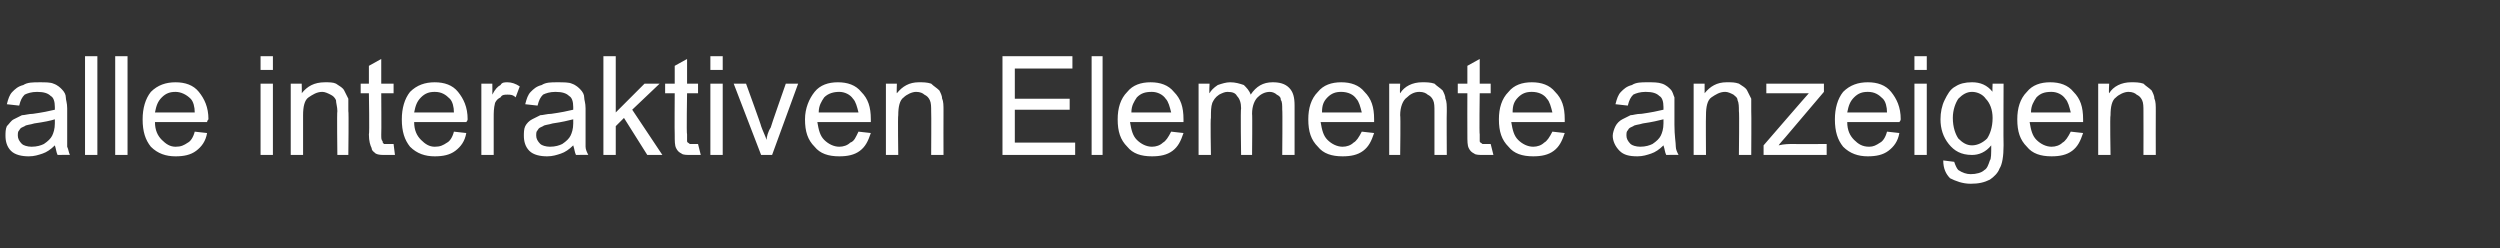 <?xml version="1.0" standalone="no"?><!DOCTYPE svg PUBLIC "-//W3C//DTD SVG 1.1//EN" "http://www.w3.org/Graphics/SVG/1.1/DTD/svg11.dtd"><svg xmlns="http://www.w3.org/2000/svg" version="1.1" width="182.3px" height="18.1px" viewBox="0 -4 182.3 18.1" style="top:-4px"><rect x="0" y="-4" width="182.3" height="18.1" fill="#333333" stroke="none"/><desc>alle interaktiven Elemente anzeigen</desc><defs/><g id="Polygon24885"><path d="m4.2 7.3c-.1-.2-.1-.4-.2-.7c-.3.3-.6.5-.9.6c-.3.1-.6.2-1 .2c-.5 0-1-.1-1.3-.4c-.3-.3-.4-.7-.4-1.1c0-.2 0-.5.1-.7c.2-.2.3-.4.5-.5c.2-.1.4-.2.6-.3c.2 0 .5-.1.8-.1c.7-.1 1.2-.2 1.6-.3c0-.1 0-.2 0-.2c0-.4-.1-.7-.3-.8c-.2-.2-.5-.3-1-.3c-.4 0-.7.1-.9.2c-.2.2-.3.4-.4.8c0 0-.9-.1-.9-.1c.1-.4.2-.7.4-.9c.2-.2.4-.4.8-.5c.3-.2.7-.2 1.2-.2c.4 0 .8 0 1 .1c.3.1.5.3.6.4c.2.2.3.4.3.6c0 .2.1.4.1.8c0 0 0 1.2 0 1.2c0 .8 0 1.3 0 1.6c.1.2.1.4.2.6c.04-.02-.9 0-.9 0c0 0 .02-.02 0 0zm-.2-2.6c-.3.1-.8.2-1.5.3c-.3.1-.6.1-.7.2c-.2.1-.3.1-.4.3c-.1.1-.1.2-.1.4c0 .2.1.4.3.6c.1.1.4.2.7.2c.4 0 .7-.1.9-.2c.3-.2.5-.4.6-.6c.1-.2.2-.5.2-.9c0 0 0-.3 0-.3zm2.2 2.6l0-7.2l.9 0l0 7.2l-.9 0zm2.2 0l0-7.2l.9 0l0 7.2l-.9 0zm5.8-1.7c0 0 .9.1.9.1c-.1.6-.4 1-.8 1.3c-.4.3-.9.4-1.5.4c-.7 0-1.3-.2-1.8-.7c-.4-.5-.6-1.1-.6-2c0-.8.2-1.5.6-2c.5-.5 1.1-.7 1.8-.7c.7 0 1.3.2 1.7.7c.4.5.7 1.1.7 2c0 0-.1.1-.1.2c0 0-3.8 0-3.8 0c0 .6.2 1 .5 1.3c.3.3.6.5 1 .5c.4 0 .6-.1.9-.3c.2-.1.4-.4.5-.8zm-2.9-1.4c0 0 2.9 0 2.9 0c0-.4-.1-.8-.3-1c-.3-.3-.7-.5-1.1-.5c-.4 0-.7.1-1 .4c-.3.3-.4.6-.5 1.1zm7.7-3.1l0-1l.9 0l0 1l-.9 0zm0 6.2l0-5.2l.9 0l0 5.2l-.9 0zm2.2 0l0-5.2l.8 0c0 0 .02.73 0 .7c.4-.5.9-.8 1.7-.8c.3 0 .6 0 .8.1c.3.2.5.3.6.5c.1.2.2.4.3.6c0 .2 0 .5 0 .9c.04-.01 0 3.2 0 3.2l-.8 0c0 0-.04-3.17 0-3.2c0-.3-.1-.6-.1-.8c-.1-.2-.2-.3-.4-.4c-.2-.1-.4-.2-.6-.2c-.4 0-.7.2-1 .4c-.3.2-.4.7-.4 1.3c0 .05 0 2.9 0 2.9l-.9 0zm7.1-.8c.1 0 .2 0 .4 0c0 0 .1.8.1.8c-.2 0-.4 0-.6 0c-.4 0-.6 0-.8-.1c-.1-.1-.3-.2-.3-.4c-.1-.2-.2-.5-.2-1c.05-.04 0-3 0-3l-.6 0l0-.7l.6 0l0-1.3l.9-.5l0 1.8l.9 0l0 .7l-.9 0c0 0 .02 3.01 0 3c0 .3 0 .4.1.5c0 .1 0 .1.1.2c.1 0 .2 0 .3 0c0 0 0 0 0 0zm4.8-.9c0 0 .9.1.9.1c-.1.6-.4 1-.8 1.3c-.4.3-.9.4-1.5.4c-.7 0-1.3-.2-1.8-.7c-.4-.5-.6-1.1-.6-2c0-.8.2-1.5.6-2c.5-.5 1.1-.7 1.8-.7c.7 0 1.3.2 1.7.7c.4.5.7 1.1.7 2c0 0 0 .1-.1.2c0 0-3.8 0-3.8 0c0 .6.2 1 .5 1.3c.3.3.6.5 1 .5c.4 0 .6-.1.9-.3c.2-.1.4-.4.5-.8zm-2.9-1.4c0 0 2.9 0 2.9 0c0-.4-.1-.8-.3-1c-.3-.3-.6-.5-1.1-.5c-.4 0-.7.1-1 .4c-.3.3-.4.6-.5 1.1zm4.9 3.1l0-5.2l.8 0c0 0 .01.78 0 .8c.2-.4.4-.6.6-.7c.1-.2.3-.2.5-.2c.3 0 .6.1.9.3c0 0-.3.8-.3.8c-.2-.2-.4-.2-.6-.2c-.2 0-.4 0-.5.2c-.2.1-.3.2-.4.4c-.1.4-.1.7-.1 1.1c0-.03 0 2.7 0 2.7l-.9 0zm6.9 0c-.1-.2-.1-.4-.2-.7c-.3.3-.6.5-.9.6c-.3.1-.6.2-1 .2c-.5 0-1-.1-1.3-.4c-.3-.3-.4-.7-.4-1.1c0-.2 0-.5.1-.7c.1-.2.3-.4.5-.5c.2-.1.4-.2.6-.3c.2 0 .5-.1.8-.1c.7-.1 1.2-.2 1.6-.3c0-.1 0-.2 0-.2c0-.4-.1-.7-.3-.8c-.2-.2-.5-.3-1-.3c-.4 0-.7.1-.9.2c-.2.2-.3.4-.4.8c0 0-.9-.1-.9-.1c.1-.4.2-.7.4-.9c.2-.2.4-.4.8-.5c.3-.2.7-.2 1.1-.2c.5 0 .9 0 1.1.1c.3.1.5.3.6.4c.2.2.3.4.3.6c0 .2.1.4.1.8c0 0 0 1.2 0 1.2c0 .8 0 1.3 0 1.6c0 .2.1.4.2.6c.03-.02-.9 0-.9 0c0 0 .02-.02 0 0zm-.2-2.6c-.4.1-.8.2-1.5.3c-.3.1-.6.1-.7.2c-.2.1-.3.1-.4.3c-.1.1-.1.2-.1.4c0 .2.1.4.3.6c.1.1.4.2.7.2c.4 0 .7-.1.9-.2c.3-.2.5-.4.6-.6c.1-.2.2-.5.2-.9c0 0 0-.3 0-.3zm2.2 2.6l0-7.2l.9 0l0 4.1l2.1-2.1l1.1 0l-2 1.9l2.2 3.3l-1.1 0l-1.7-2.7l-.6.6l0 2.1l-.9 0zm6.6-.8c0 0 .2 0 .3 0c0 0 .2.8.2.8c-.3 0-.5 0-.7 0c-.3 0-.6 0-.7-.1c-.2-.1-.3-.2-.4-.4c-.1-.2-.1-.5-.1-1c-.02-.04 0-3 0-3l-.7 0l0-.7l.7 0l0-1.3l.9-.5l0 1.8l.8 0l0 .7l-.8 0c0 0-.05 3.01 0 3c0 .3 0 .4 0 .5c0 .1.1.1.2.2c0 0 .1 0 .3 0c0 0 0 0 0 0zm1.2-5.4l0-1l.9 0l0 1l-.9 0zm0 6.2l0-5.2l.9 0l0 5.2l-.9 0zm3.7 0l-2-5.2l.9 0c0 0 1.13 3.1 1.1 3.1c.1.3.3.7.4 1c0-.2.1-.6.3-.9c-.01-.04 1.1-3.2 1.1-3.2l.9 0l-1.9 5.2l-.8 0zm7.1-1.7c0 0 .9.1.9.1c-.2.6-.4 1-.8 1.3c-.4.3-.9.4-1.5.4c-.8 0-1.4-.2-1.8-.7c-.5-.5-.7-1.1-.7-2c0-.8.3-1.5.7-2c.4-.5 1-.7 1.7-.7c.7 0 1.3.2 1.7.7c.5.5.7 1.1.7 2c0 0 0 .1 0 .2c0 0-3.9 0-3.9 0c.1.6.2 1 .5 1.3c.3.3.7.5 1.1.5c.3 0 .6-.1.8-.3c.3-.1.4-.4.6-.8zm-2.9-1.4c0 0 2.9 0 2.9 0c-.1-.4-.2-.8-.4-1c-.2-.3-.6-.5-1-.5c-.4 0-.8.1-1.1.4c-.2.3-.4.6-.4 1.1zm4.9 3.1l0-5.2l.8 0c0 0-.03.73 0 .7c.4-.5.9-.8 1.6-.8c.3 0 .6 0 .9.1c.2.2.4.3.6.5c.1.2.2.4.2.6c.1.2.1.5.1.9c-.01-.01 0 3.2 0 3.2l-.9 0c0 0 .02-3.17 0-3.2c0-.3 0-.6-.1-.8c-.1-.2-.2-.3-.4-.4c-.1-.1-.3-.2-.6-.2c-.3 0-.7.2-.9.4c-.3.2-.4.7-.4 1.3c-.04.05 0 2.9 0 2.9l-.9 0zm8.5 0l0-7.2l5.1 0l0 .9l-4.2 0l0 2.2l4 0l0 .8l-4 0l0 2.4l4.4 0l0 .9l-5.3 0zm6.5 0l0-7.2l.8 0l0 7.2l-.8 0zm5.8-1.7c0 0 .9.1.9.1c-.2.6-.4 1-.8 1.3c-.4.3-.9.4-1.5.4c-.8 0-1.4-.2-1.8-.7c-.5-.5-.7-1.1-.7-2c0-.8.2-1.5.7-2c.4-.5 1-.7 1.7-.7c.7 0 1.3.2 1.7.7c.5.5.7 1.1.7 2c0 0 0 .1 0 .2c0 0-3.9 0-3.9 0c.1.6.2 1 .5 1.3c.3.3.7.5 1.1.5c.3 0 .6-.1.8-.3c.2-.1.4-.4.6-.8zm-2.9-1.4c0 0 2.9 0 2.9 0c-.1-.4-.2-.8-.4-1c-.2-.3-.6-.5-1-.5c-.5 0-.8.1-1.1.4c-.2.3-.4.6-.4 1.1zm4.9 3.1l0-5.2l.8 0c0 0-.04.72 0 .7c.1-.2.3-.4.6-.6c.3-.1.6-.2.9-.2c.4 0 .7.1 1 .2c.2.2.4.4.5.7c.4-.6.9-.9 1.6-.9c.5 0 .9.1 1.2.4c.3.3.4.7.4 1.3c0 .02 0 3.6 0 3.6l-.9 0c0 0 .03-3.29 0-3.3c0-.3 0-.6-.1-.7c0-.2-.1-.3-.3-.4c-.1-.1-.3-.2-.5-.2c-.4 0-.7.2-.9.4c-.2.2-.4.6-.4 1.2c.03-.03 0 3 0 3l-.8 0c0 0-.05-3.39 0-3.4c0-.4-.1-.7-.3-.9c-.1-.2-.3-.3-.7-.3c-.2 0-.4.1-.6.2c-.3.2-.4.4-.5.6c-.1.3-.1.6-.1 1.1c-.05-.01 0 2.7 0 2.7l-.9 0zm11.9-1.7c0 0 .9.1.9.1c-.2.6-.4 1-.8 1.3c-.4.3-.9.4-1.5.4c-.8 0-1.4-.2-1.8-.7c-.5-.5-.7-1.1-.7-2c0-.8.2-1.5.7-2c.4-.5 1-.7 1.7-.7c.7 0 1.3.2 1.7.7c.5.5.7 1.1.7 2c0 0 0 .1 0 .2c0 0-3.9 0-3.9 0c.1.6.2 1 .5 1.3c.3.3.7.5 1.1.5c.3 0 .6-.1.8-.3c.2-.1.4-.4.6-.8zm-2.9-1.4c0 0 2.9 0 2.9 0c-.1-.4-.2-.8-.4-1c-.2-.3-.6-.5-1.1-.5c-.4 0-.7.1-1 .4c-.3.3-.4.6-.4 1.1zm4.9 3.1l0-5.2l.8 0c0 0-.04.73 0 .7c.3-.5.9-.8 1.6-.8c.3 0 .6 0 .9.1c.2.2.4.3.6.5c.1.2.2.4.2.6c.1.2.1.5.1.9c-.02-.01 0 3.2 0 3.2l-.9 0c0 0 0-3.17 0-3.2c0-.3 0-.6-.1-.8c-.1-.2-.2-.3-.4-.4c-.1-.1-.3-.2-.6-.2c-.4 0-.7.2-.9.4c-.3.2-.5.7-.5 1.3c.04.05 0 2.9 0 2.9l-.8 0zm7.1-.8c.1 0 .2 0 .3 0c0 0 .2.8.2.8c-.3 0-.5 0-.7 0c-.3 0-.6 0-.7-.1c-.2-.1-.3-.2-.4-.4c-.1-.2-.1-.5-.1-1c-.01-.04 0-3 0-3l-.7 0l0-.7l.7 0l0-1.3l.9-.5l0 1.8l.8 0l0 .7l-.8 0c0 0-.04 3.01 0 3c0 .3 0 .4 0 .5c0 .1.1.1.2.2c0 0 .1 0 .3 0c0 0 0 0 0 0zm4.8-.9c0 0 .9.1.9.1c-.2.6-.4 1-.8 1.3c-.4.3-.9.4-1.5.4c-.8 0-1.4-.2-1.8-.7c-.5-.5-.7-1.1-.7-2c0-.8.2-1.5.7-2c.4-.5 1-.7 1.7-.7c.7 0 1.3.2 1.7.7c.5.5.7 1.1.7 2c0 0 0 .1 0 .2c0 0-3.9 0-3.9 0c.1.6.2 1 .5 1.3c.3.3.7.5 1.1.5c.3 0 .6-.1.8-.3c.2-.1.4-.4.6-.8zm-2.9-1.4c0 0 2.9 0 2.9 0c-.1-.4-.2-.8-.4-1c-.2-.3-.6-.5-1.1-.5c-.4 0-.7.1-1 .4c-.3.3-.4.6-.4 1.1zm11.2 3.1c-.1-.2-.1-.4-.2-.7c-.3.3-.6.5-.9.6c-.3.1-.6.2-1 .2c-.6 0-1-.1-1.3-.4c-.3-.3-.5-.7-.5-1.1c0-.2.1-.5.2-.7c.1-.2.3-.4.5-.5c.2-.1.4-.2.6-.3c.2 0 .4-.1.8-.1c.7-.1 1.2-.2 1.6-.3c0-.1 0-.2 0-.2c0-.4-.1-.7-.3-.8c-.2-.2-.5-.3-1-.3c-.4 0-.7.1-.9.2c-.2.2-.3.4-.4.8c0 0-.9-.1-.9-.1c.1-.4.2-.7.4-.9c.2-.2.4-.4.8-.5c.3-.2.7-.2 1.1-.2c.5 0 .8 0 1.1.1c.3.1.5.3.6.4c.2.2.2.4.3.6c0 .2 0 .4 0 .8c0 0 0 1.2 0 1.2c0 .8.1 1.3.1 1.6c0 .2.1.4.2.6c.02-.02-.9 0-.9 0c0 0 0-.02 0 0zm-.2-2.6c-.4.1-.8.2-1.5.3c-.3.1-.6.1-.7.2c-.2.1-.3.1-.4.3c-.1.1-.1.2-.1.4c0 .2.1.4.3.6c.1.1.4.2.7.2c.4 0 .7-.1.9-.2c.3-.2.5-.4.6-.6c.1-.2.2-.5.2-.9c0 0 0-.3 0-.3zm2.2 2.6l0-5.2l.8 0c0 0 0 .73 0 .7c.4-.5.9-.8 1.6-.8c.4 0 .6 0 .9.1c.3.2.5.3.6.5c.1.2.2.4.3.6c0 .2 0 .5 0 .9c.02-.01 0 3.2 0 3.2l-.9 0c0 0 .04-3.17 0-3.2c0-.3 0-.6-.1-.8c0-.2-.2-.3-.3-.4c-.2-.1-.4-.2-.6-.2c-.4 0-.7.2-1 .4c-.3.2-.4.7-.4 1.3c-.02.05 0 2.9 0 2.9l-.9 0zm5.1 0l0-.7c0 0 3.3-3.82 3.3-3.8c-.4 0-.7 0-1 0c.01.01-2.1 0-2.1 0l0-.7l4.2 0l0 .6l-2.8 3.3c0 0-.51.57-.5.6c.4-.1.8-.1 1.1-.1c0 .02 2.4 0 2.4 0l0 .8l-4.6 0zm9-1.7c0 0 .9.1.9.1c-.1.6-.4 1-.8 1.3c-.4.3-.9.4-1.5.4c-.7 0-1.3-.2-1.8-.7c-.4-.5-.6-1.1-.6-2c0-.8.2-1.5.6-2c.5-.5 1.1-.7 1.8-.7c.7 0 1.3.2 1.7.7c.4.5.7 1.1.7 2c0 0 0 .1-.1.2c0 0-3.8 0-3.8 0c0 .6.2 1 .5 1.3c.3.3.6.5 1.1.5c.3 0 .5-.1.8-.3c.2-.1.4-.4.5-.8zm-2.9-1.4c0 0 2.9 0 2.9 0c0-.4-.1-.8-.3-1c-.3-.3-.6-.5-1.1-.5c-.4 0-.7.1-1 .4c-.3.3-.4.6-.5 1.1zm4.9-3.1l0-1l.9 0l0 1l-.9 0zm0 6.2l0-5.2l.9 0l0 5.2l-.9 0zm2.1.4c0 0 .8.1.8.1c.1.3.2.5.3.6c.3.2.6.3.9.3c.4 0 .8-.1 1-.3c.2-.1.3-.4.4-.7c.1-.1.1-.5.1-1.1c-.4.5-.9.7-1.4.7c-.8 0-1.3-.3-1.7-.8c-.4-.5-.6-1.1-.6-1.8c0-.5.1-1 .3-1.4c.2-.4.4-.8.8-1c.3-.2.7-.3 1.2-.3c.6 0 1.1.2 1.5.7c-.03.02 0-.6 0-.6l.8 0c0 0-.02 4.48 0 4.5c0 .8-.1 1.4-.3 1.7c-.1.3-.4.6-.7.8c-.4.2-.8.3-1.4.3c-.6 0-1.1-.2-1.5-.4c-.3-.3-.5-.7-.5-1.3zm.7-3.1c0 .7.2 1.2.4 1.5c.3.3.6.5 1 .5c.4 0 .8-.2 1.1-.5c.2-.3.4-.8.4-1.5c0-.6-.2-1.1-.5-1.4c-.2-.3-.6-.5-1-.5c-.4 0-.7.2-1 .5c-.2.3-.4.8-.4 1.4zm8.6 1c0 0 .9.1.9.1c-.2.6-.4 1-.8 1.3c-.4.3-.9.4-1.5.4c-.8 0-1.4-.2-1.8-.7c-.5-.5-.7-1.1-.7-2c0-.8.2-1.5.7-2c.4-.5 1-.7 1.7-.7c.7 0 1.3.2 1.7.7c.5.5.7 1.1.7 2c0 0 0 .1 0 .2c0 0-3.9 0-3.9 0c.1.6.2 1 .5 1.3c.3.3.7.5 1.1.5c.3 0 .6-.1.8-.3c.2-.1.4-.4.6-.8zm-2.9-1.4c0 0 2.9 0 2.9 0c-.1-.4-.2-.8-.4-1c-.2-.3-.6-.5-1-.5c-.5 0-.8.1-1.1.4c-.2.3-.4.6-.4 1.1zm4.9 3.1l0-5.2l.8 0c0 0-.04.73 0 .7c.3-.5.9-.8 1.6-.8c.3 0 .6 0 .9.1c.2.2.4.3.6.5c.1.2.2.4.2.6c.1.2.1.5.1.9c-.01-.01 0 3.2 0 3.2l-.9 0c0 0 .01-3.17 0-3.2c0-.3 0-.6-.1-.8c-.1-.2-.2-.3-.4-.4c-.1-.1-.3-.2-.6-.2c-.3 0-.7.2-.9.4c-.3.2-.4.7-.4 1.3c-.05.05 0 2.9 0 2.9l-.9 0z" stroke="none" fill="#fff"/></g></svg>